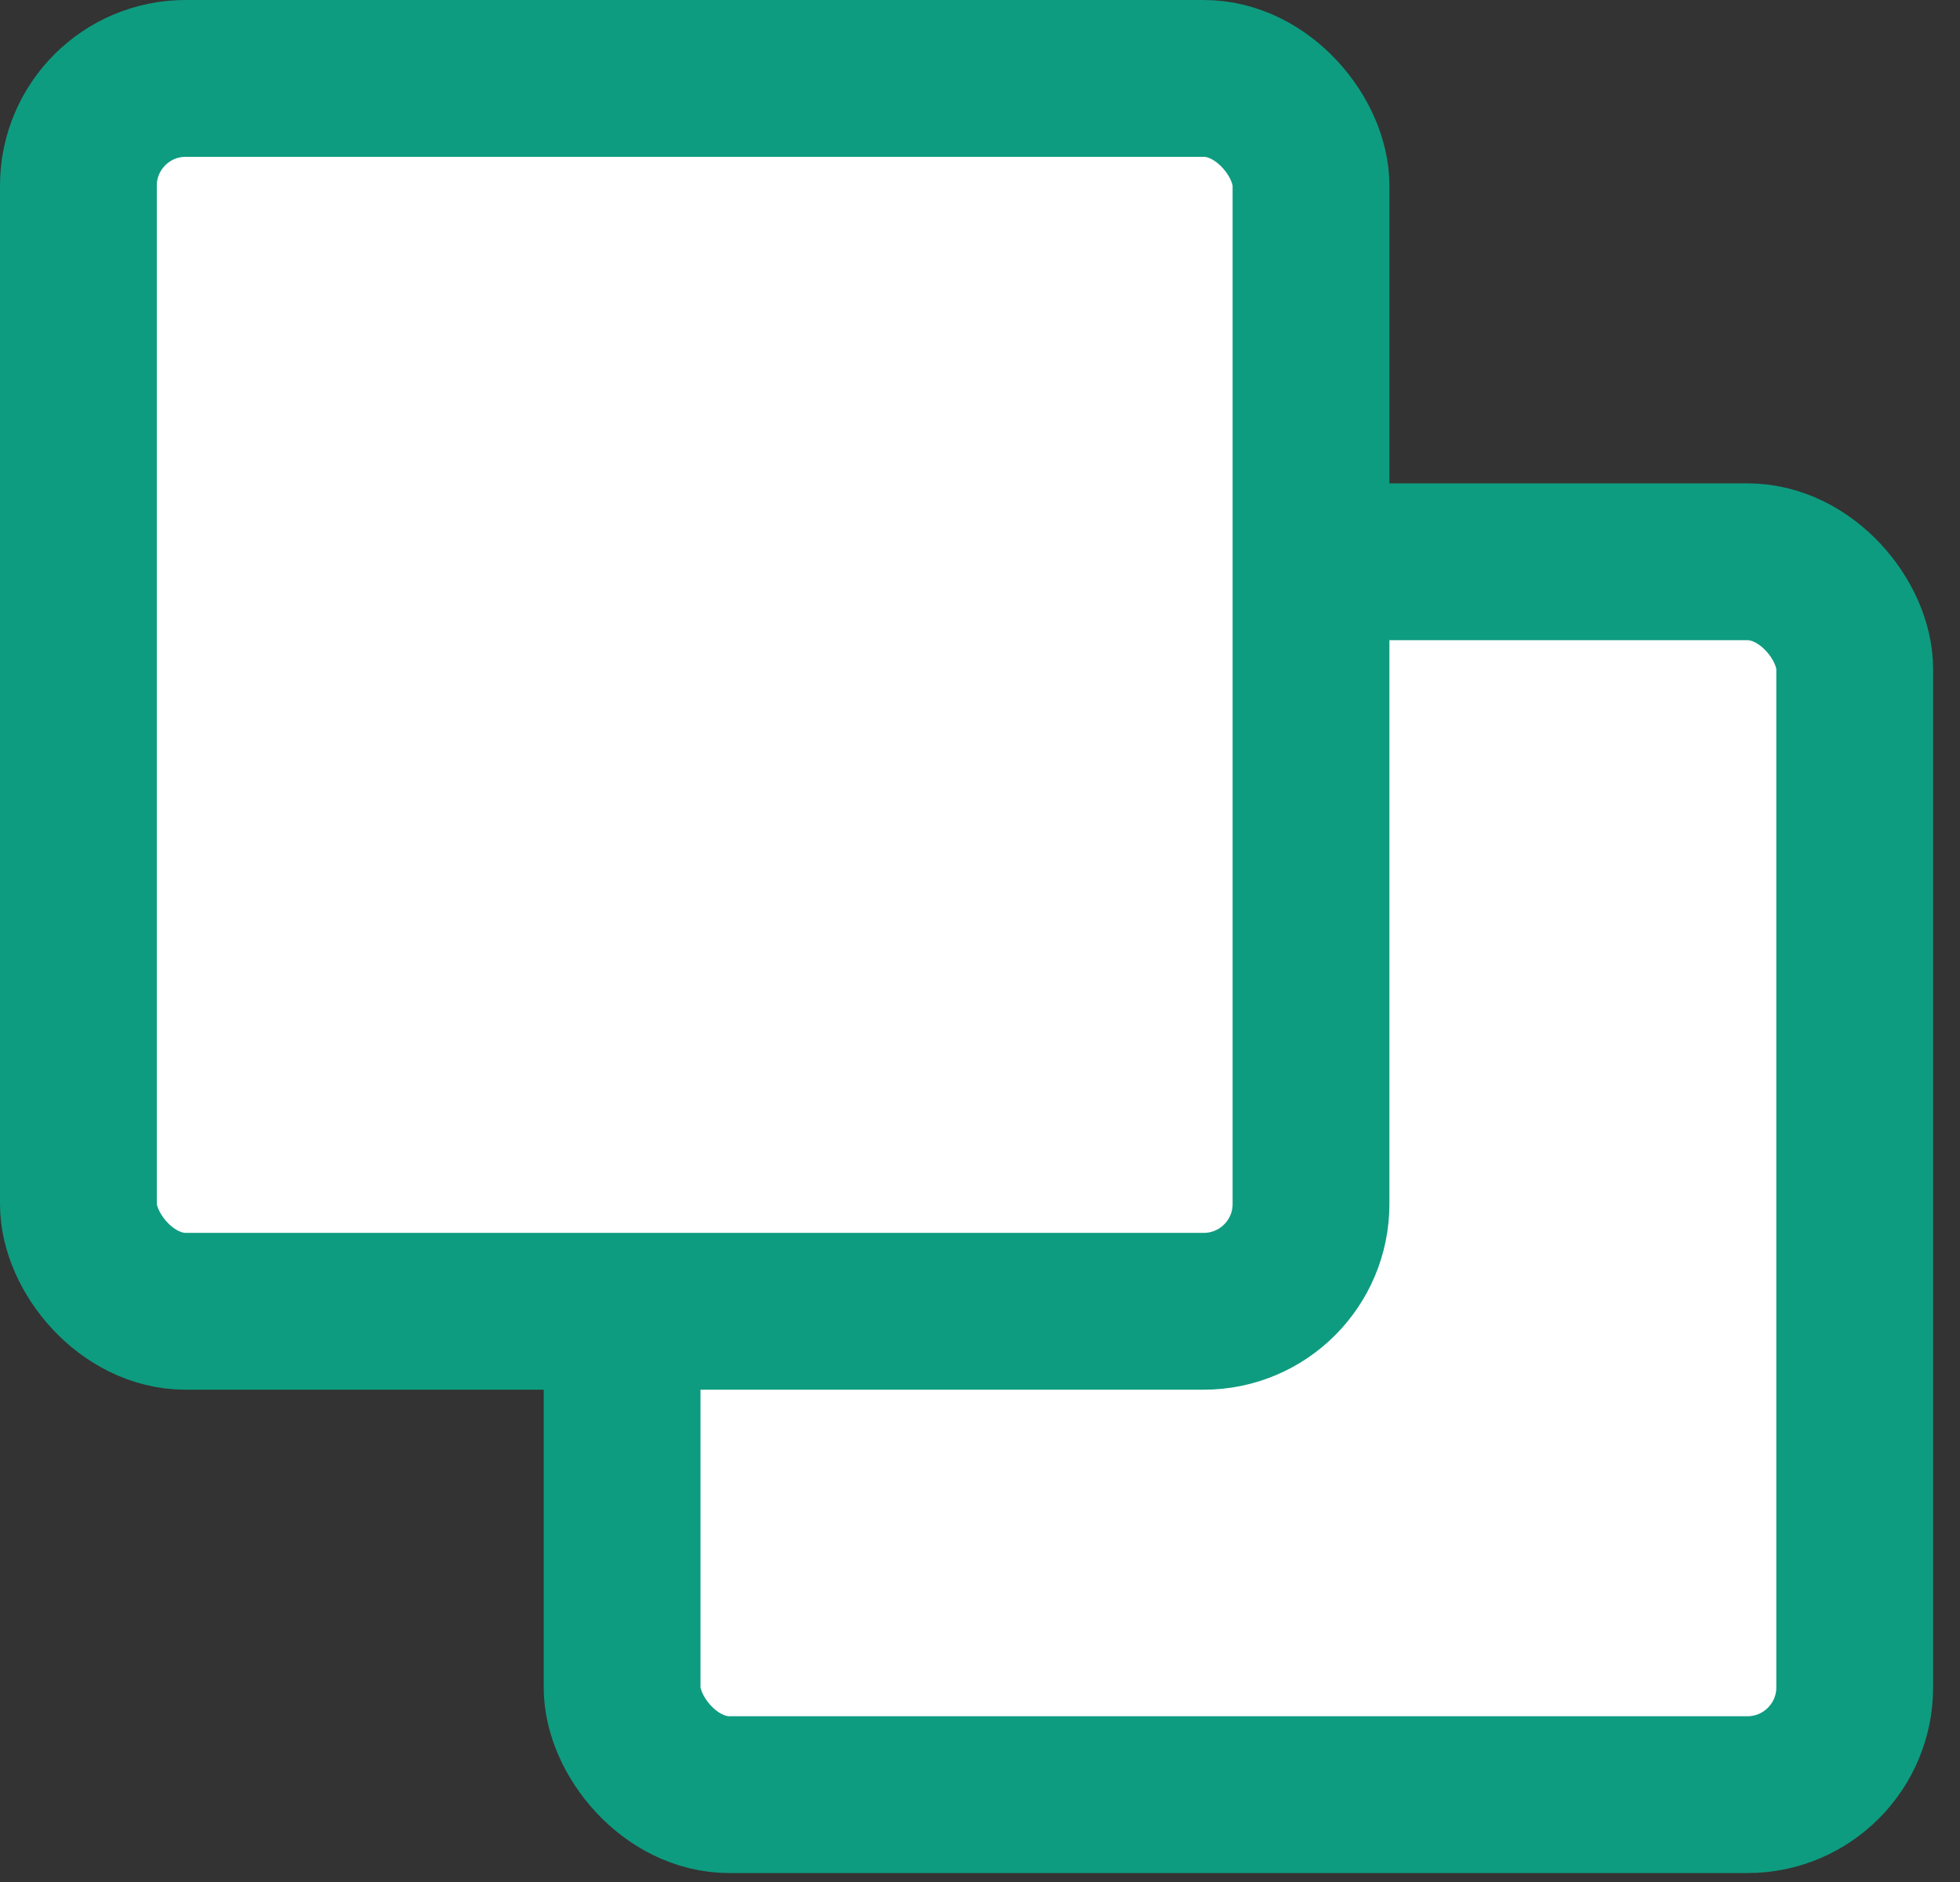 <svg width="25" height="24" viewBox="0 0 25 24" fill="none" xmlns="http://www.w3.org/2000/svg">
<rect x="0" y="0" width="25" height="24" fill="#333333" stroke="none"/>
<rect x="7.935" y="7.164" width="15.722" height="15.722" rx="1.368" fill="white" stroke="#0E9C80" stroke-width="2"/>
<rect x="1" y="1" width="15.722" height="15.722" rx="1.368" fill="white" stroke="#0E9C80" stroke-width="2"/>
</svg>
